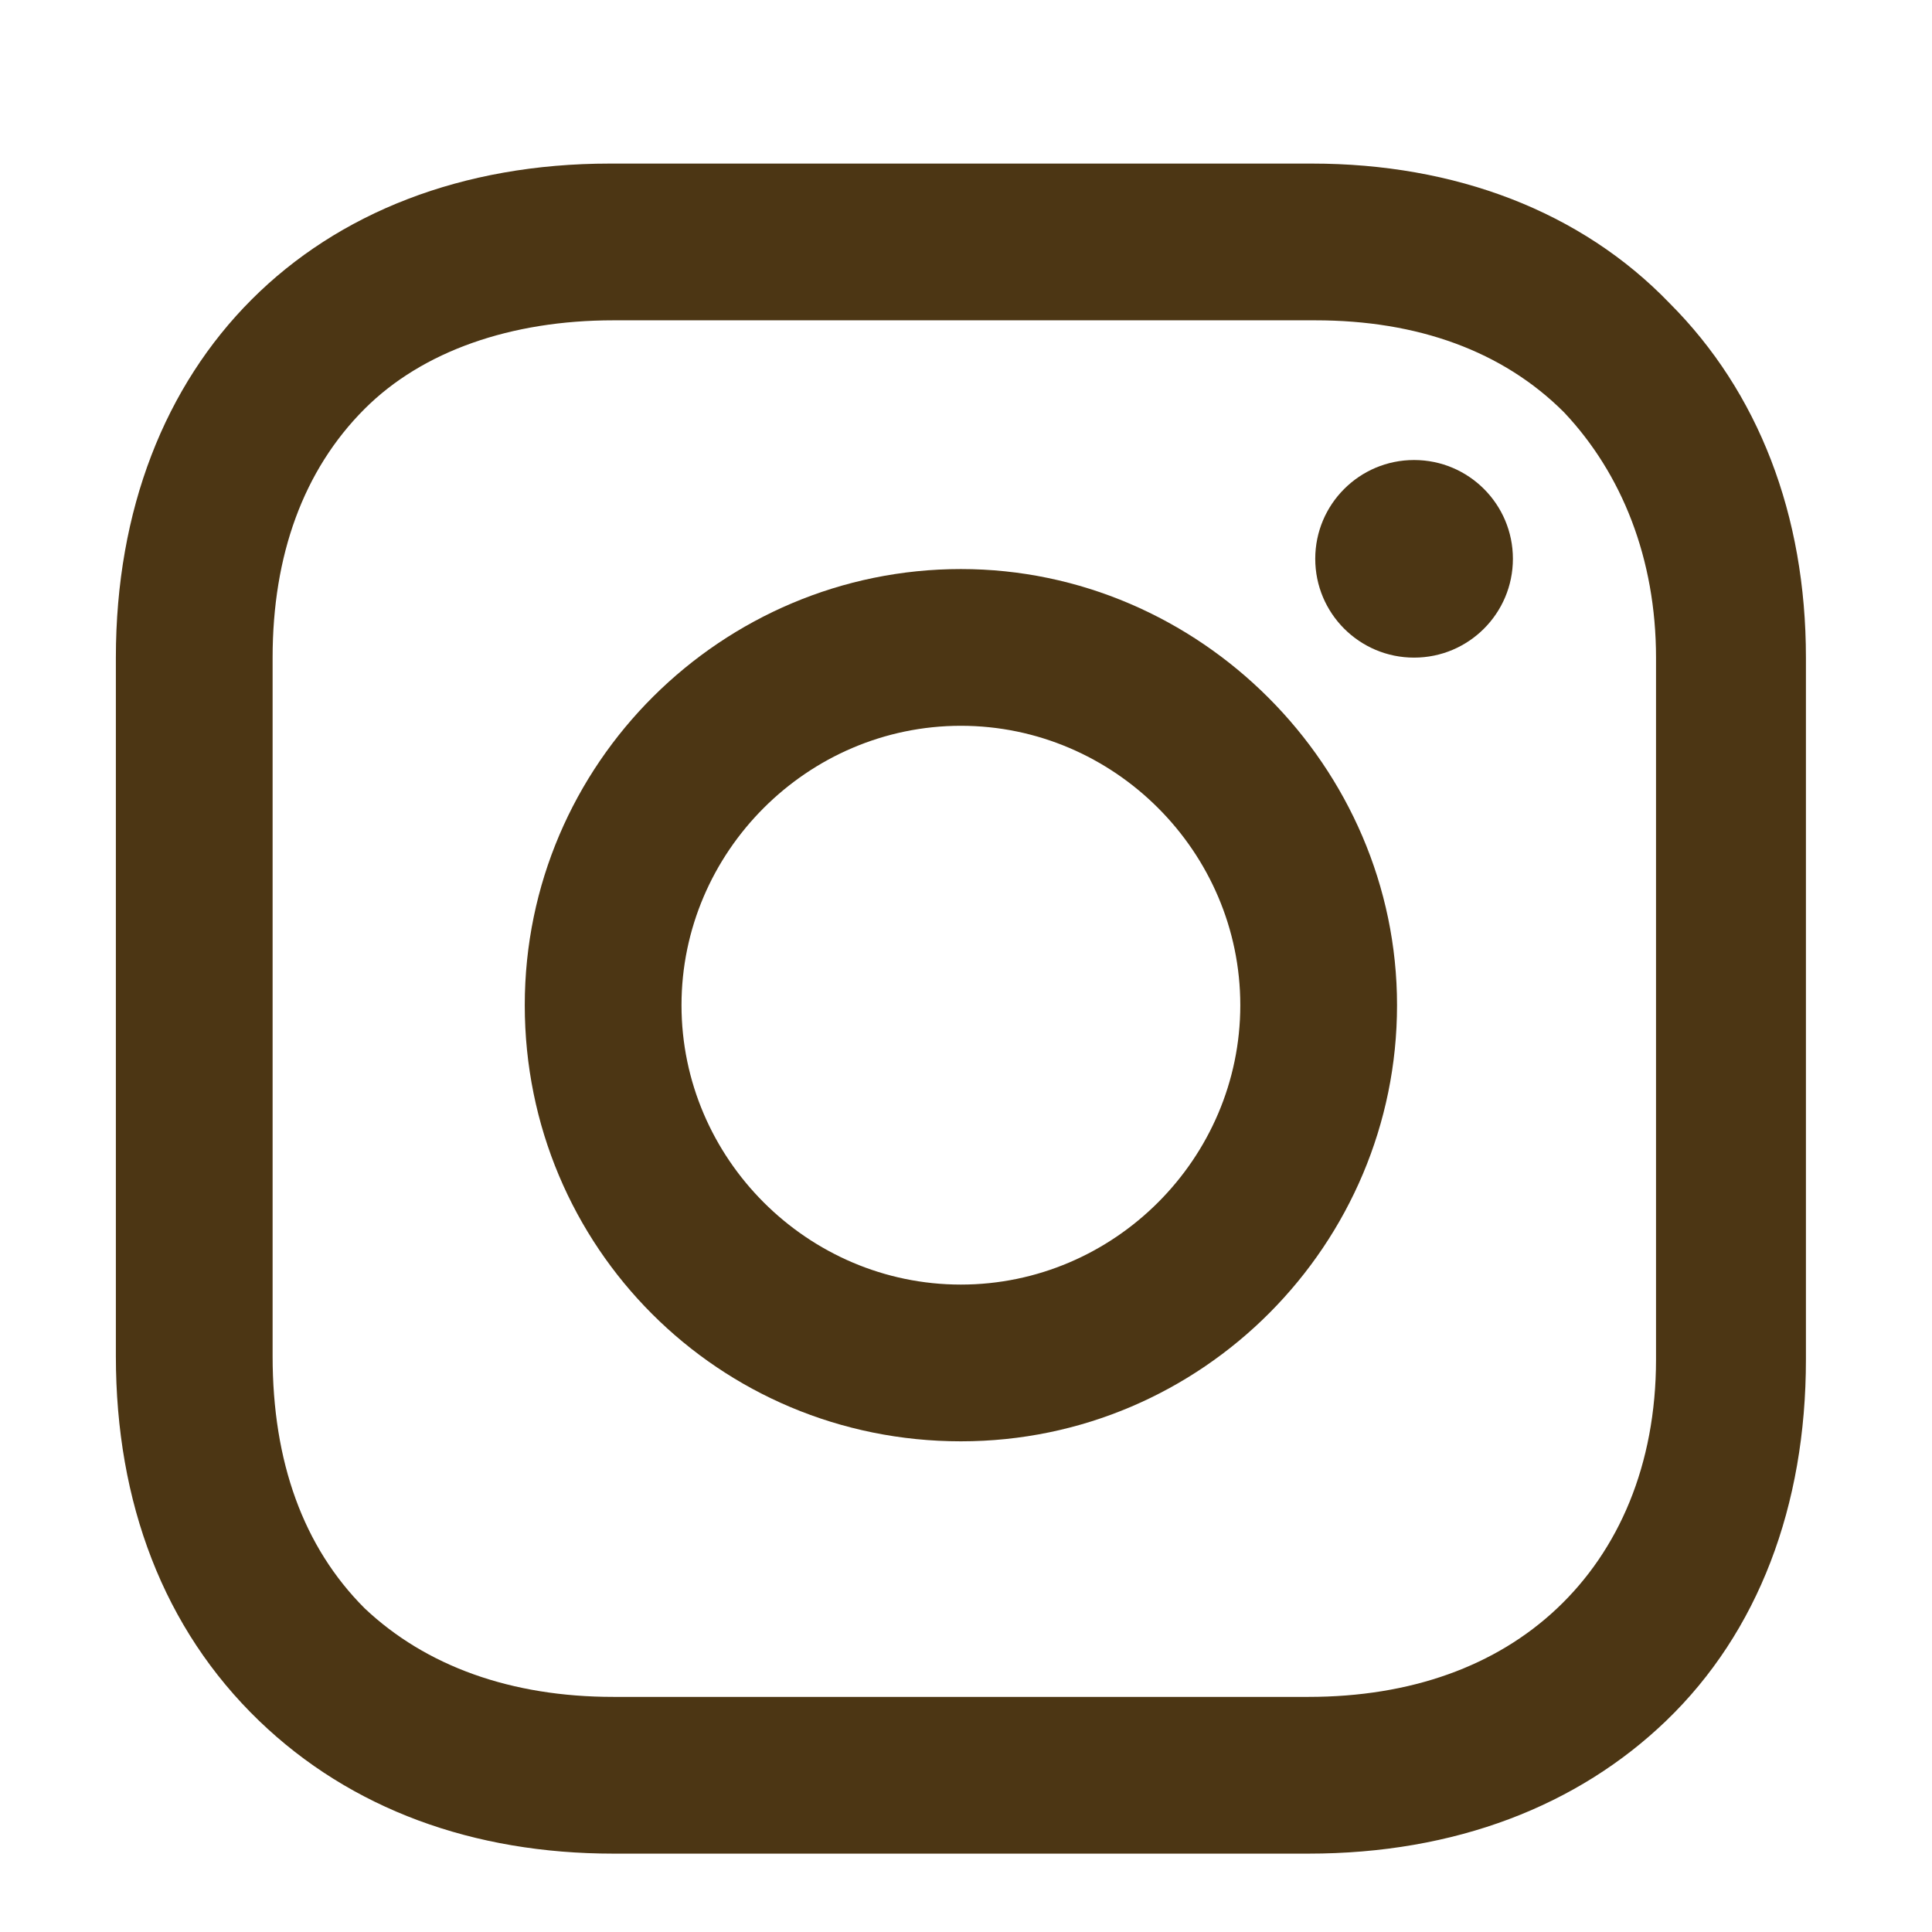 <svg width="39" height="39" viewBox="0 0 39 39" fill="none" xmlns="http://www.w3.org/2000/svg">
<path d="M19.397 11.487C14.582 11.487 10.593 15.408 10.593 20.291C10.593 25.175 14.513 29.095 19.397 29.095C24.281 29.095 28.201 25.106 28.201 20.291C28.201 15.476 24.212 11.487 19.397 11.487ZM19.397 25.931C16.302 25.931 13.757 23.386 13.757 20.291C13.757 17.196 16.302 14.651 19.397 14.651C22.492 14.651 25.037 17.196 25.037 20.291C25.037 23.386 22.492 25.931 19.397 25.931Z" fill="#4C3614"/>
<path d="M28.545 13.275C29.647 13.275 30.54 12.382 30.54 11.28C30.54 10.179 29.647 9.286 28.545 9.286C27.443 9.286 26.55 10.179 26.55 11.28C26.55 12.382 27.443 13.275 28.545 13.275Z" fill="#4C3614"/>
<path d="M33.704 6.122C31.916 4.264 29.371 3.302 26.482 3.302H12.312C6.328 3.302 2.339 7.291 2.339 13.275V27.376C2.339 30.333 3.302 32.878 5.228 34.735C7.085 36.524 9.561 37.418 12.381 37.418H26.413C29.371 37.418 31.847 36.455 33.635 34.735C35.492 32.947 36.455 30.402 36.455 27.444V13.275C36.455 10.386 35.492 7.91 33.704 6.122ZM33.429 27.444C33.429 29.577 32.672 31.296 31.434 32.465C30.196 33.635 28.476 34.254 26.413 34.254H12.381C10.318 34.254 8.598 33.635 7.36 32.465C6.122 31.227 5.503 29.508 5.503 27.376V13.275C5.503 11.212 6.122 9.492 7.36 8.254C8.529 7.085 10.318 6.466 12.381 6.466H26.55C28.614 6.466 30.334 7.085 31.572 8.323C32.741 9.561 33.429 11.28 33.429 13.275V27.444Z" fill="#4C3614"/>
</svg>
